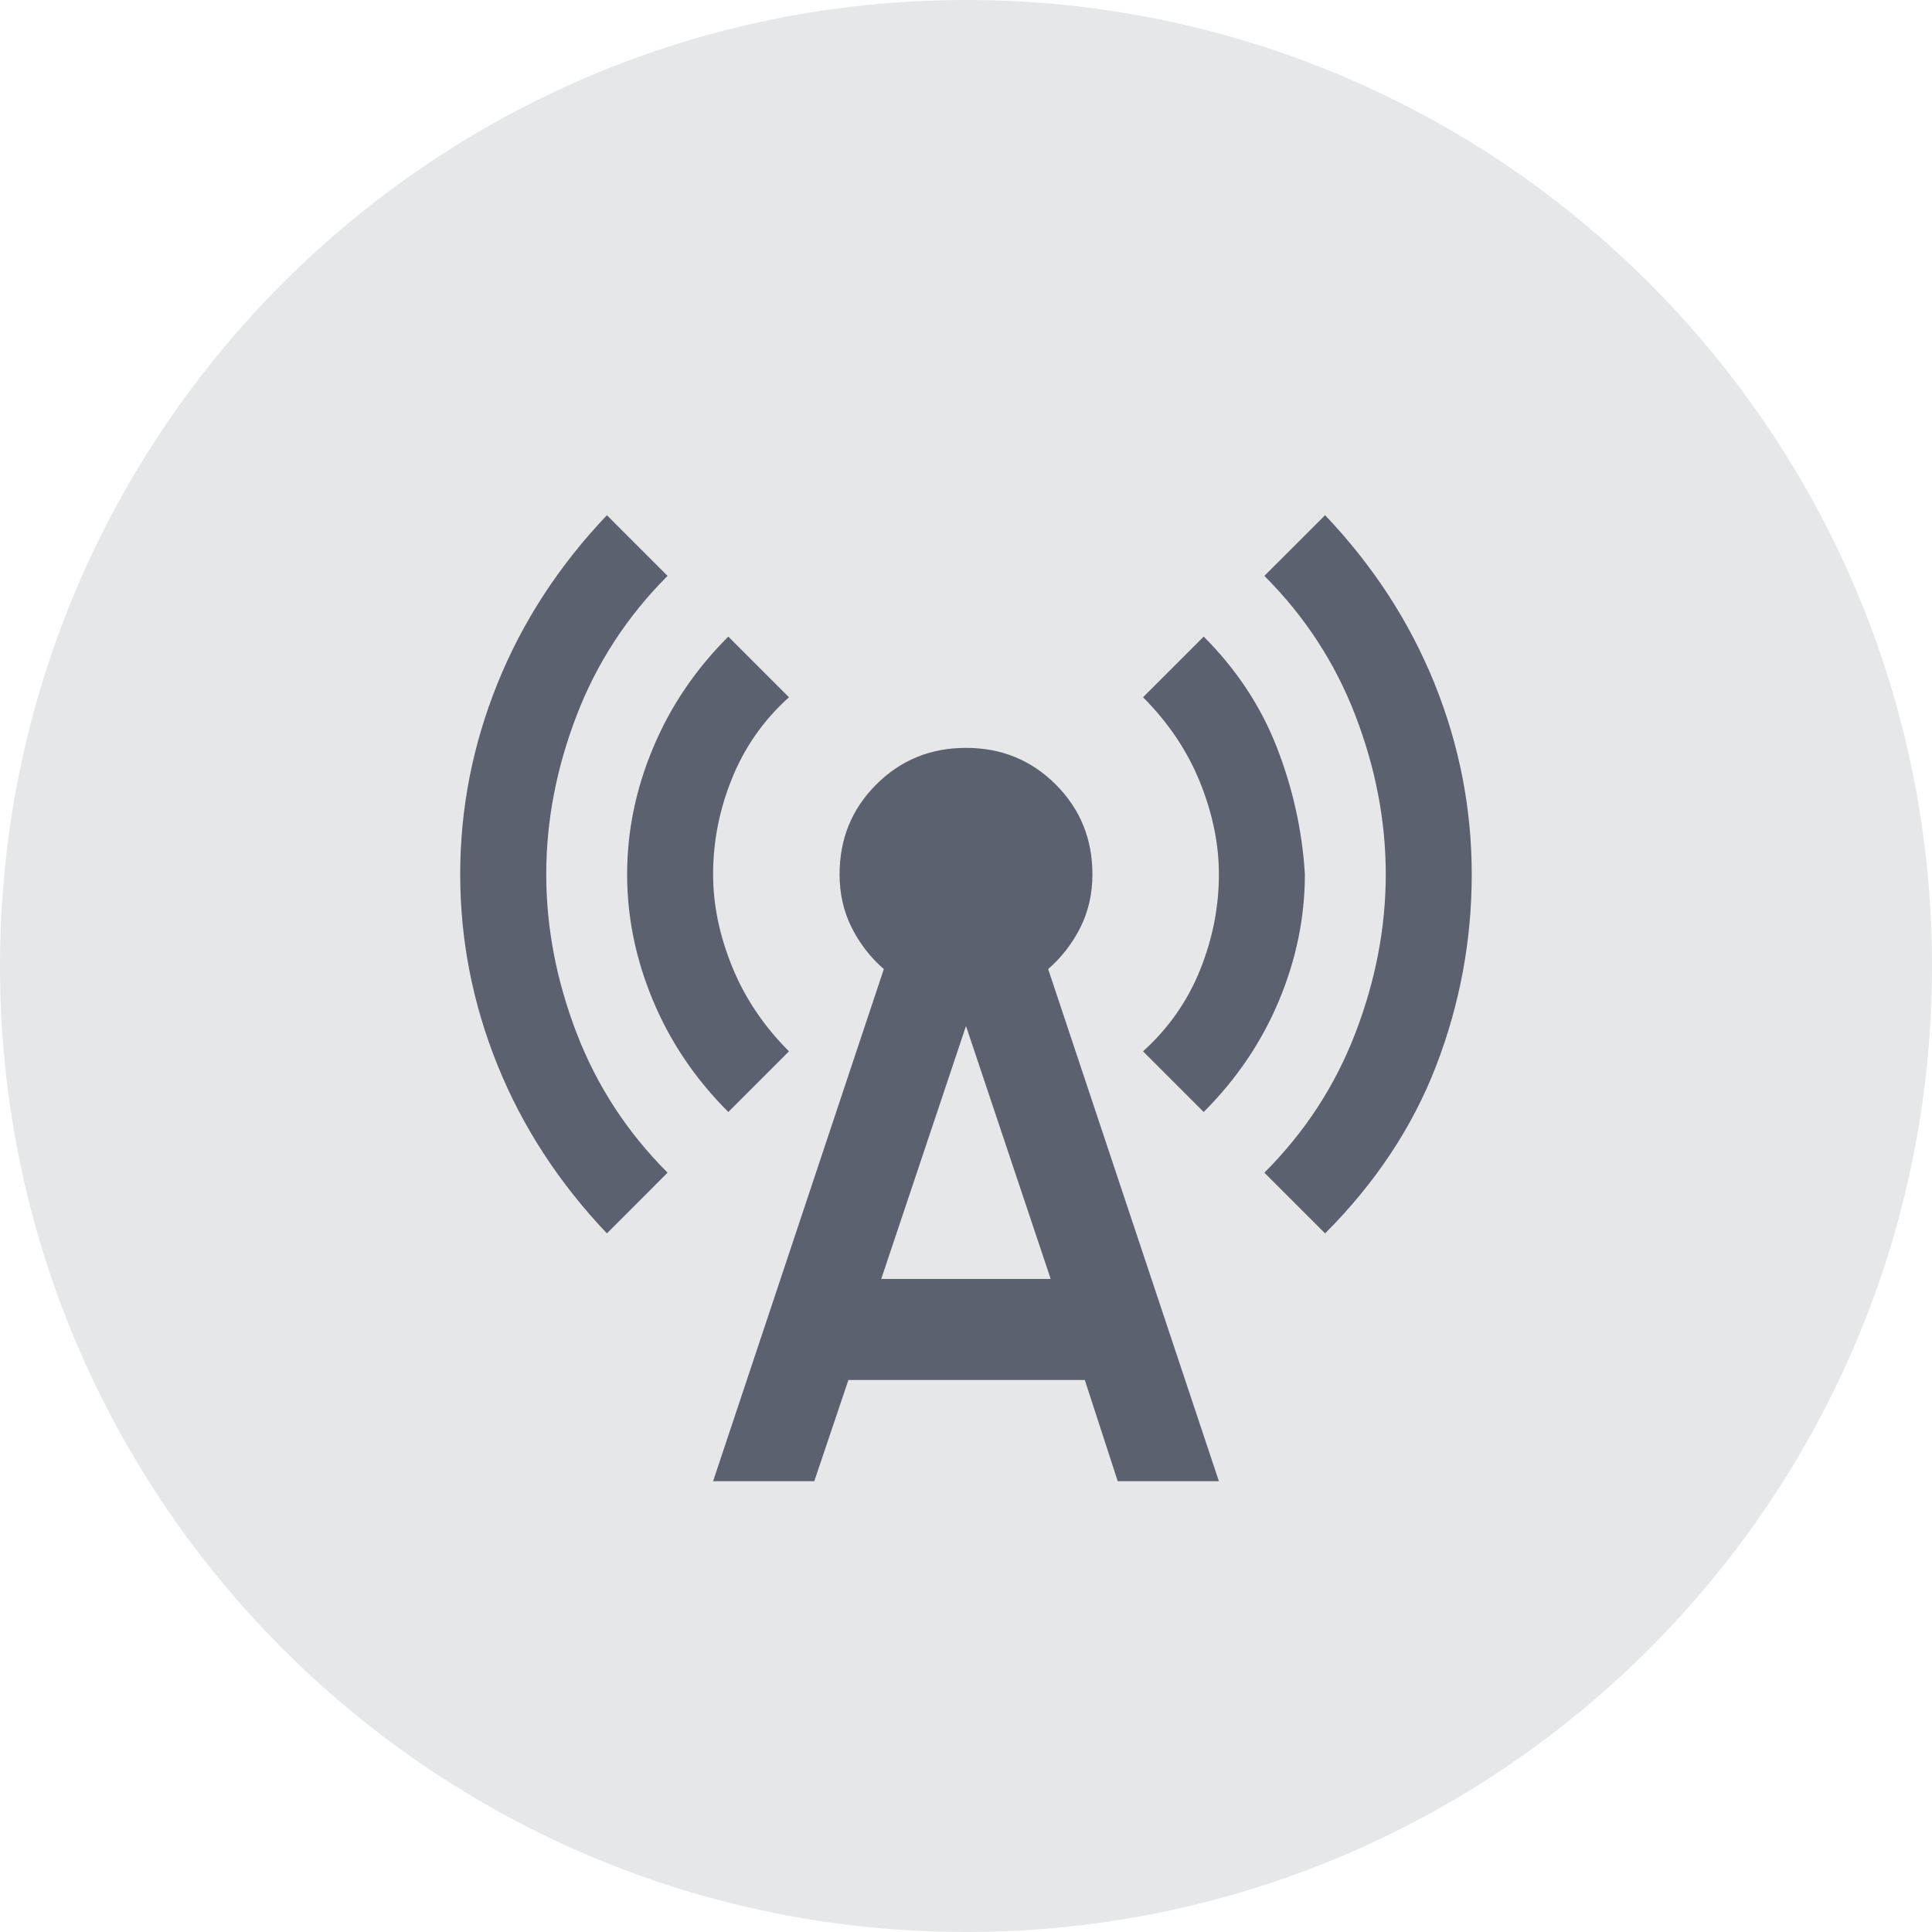 <svg width="30" height="30" viewBox="0 0 30 30" fill="none" xmlns="http://www.w3.org/2000/svg">
<path d="M15 30C23.284 30 30 23.284 30 15C30 6.716 23.284 0 15 0C6.716 0 0 6.716 0 15C0 23.284 6.716 30 15 30Z" fill="#E6E7E9"/>
<path d="M9.424 19.152C8.678 18.366 8.112 17.496 7.726 16.541C7.34 15.585 7.146 14.597 7.146 13.576C7.146 12.555 7.34 11.567 7.726 10.611C8.112 9.656 8.678 8.785 9.424 8L10.366 8.942C9.738 9.571 9.267 10.294 8.953 11.112C8.639 11.93 8.482 12.751 8.482 13.576C8.482 14.4 8.639 15.222 8.953 16.04C9.267 16.858 9.738 17.581 10.366 18.209L9.424 19.152ZM11.309 17.267C10.798 16.756 10.409 16.181 10.141 15.539C9.872 14.898 9.738 14.243 9.738 13.576C9.738 12.908 9.872 12.254 10.141 11.613C10.409 10.971 10.798 10.395 11.309 9.885L12.251 10.827C11.858 11.181 11.564 11.6 11.368 12.084C11.171 12.568 11.073 13.065 11.073 13.576C11.073 14.047 11.171 14.525 11.368 15.009C11.564 15.493 11.858 15.932 12.251 16.325L11.309 17.267ZM11.073 23L13.724 15.048C13.514 14.865 13.347 14.649 13.223 14.4C13.099 14.152 13.037 13.877 13.037 13.576C13.037 13.026 13.226 12.562 13.606 12.182C13.986 11.802 14.45 11.613 15 11.613C15.55 11.613 16.014 11.802 16.394 12.182C16.773 12.562 16.963 13.026 16.963 13.576C16.963 13.877 16.901 14.152 16.777 14.4C16.652 14.649 16.485 14.865 16.276 15.048L18.927 23H17.356L16.845 21.429H13.174L12.644 23H11.073ZM13.684 19.859H16.315L15 15.932L13.684 19.859ZM18.691 17.267L17.749 16.325C18.141 15.971 18.436 15.552 18.632 15.068C18.828 14.584 18.927 14.086 18.927 13.576C18.927 13.105 18.828 12.627 18.632 12.143C18.436 11.658 18.141 11.22 17.749 10.827L18.691 9.885C19.201 10.395 19.581 10.971 19.83 11.613C20.078 12.254 20.222 12.908 20.262 13.576C20.262 14.243 20.128 14.898 19.859 15.539C19.591 16.181 19.201 16.756 18.691 17.267ZM20.576 19.152L19.633 18.209C20.262 17.581 20.733 16.858 21.047 16.04C21.361 15.222 21.518 14.4 21.518 13.576C21.518 12.751 21.361 11.93 21.047 11.112C20.733 10.294 20.262 9.571 19.633 8.942L20.576 8C21.322 8.785 21.888 9.656 22.274 10.611C22.66 11.567 22.853 12.555 22.853 13.576C22.853 14.597 22.67 15.585 22.304 16.541C21.937 17.496 21.361 18.366 20.576 19.152Z" fill="#5B616E"/>
</svg>
